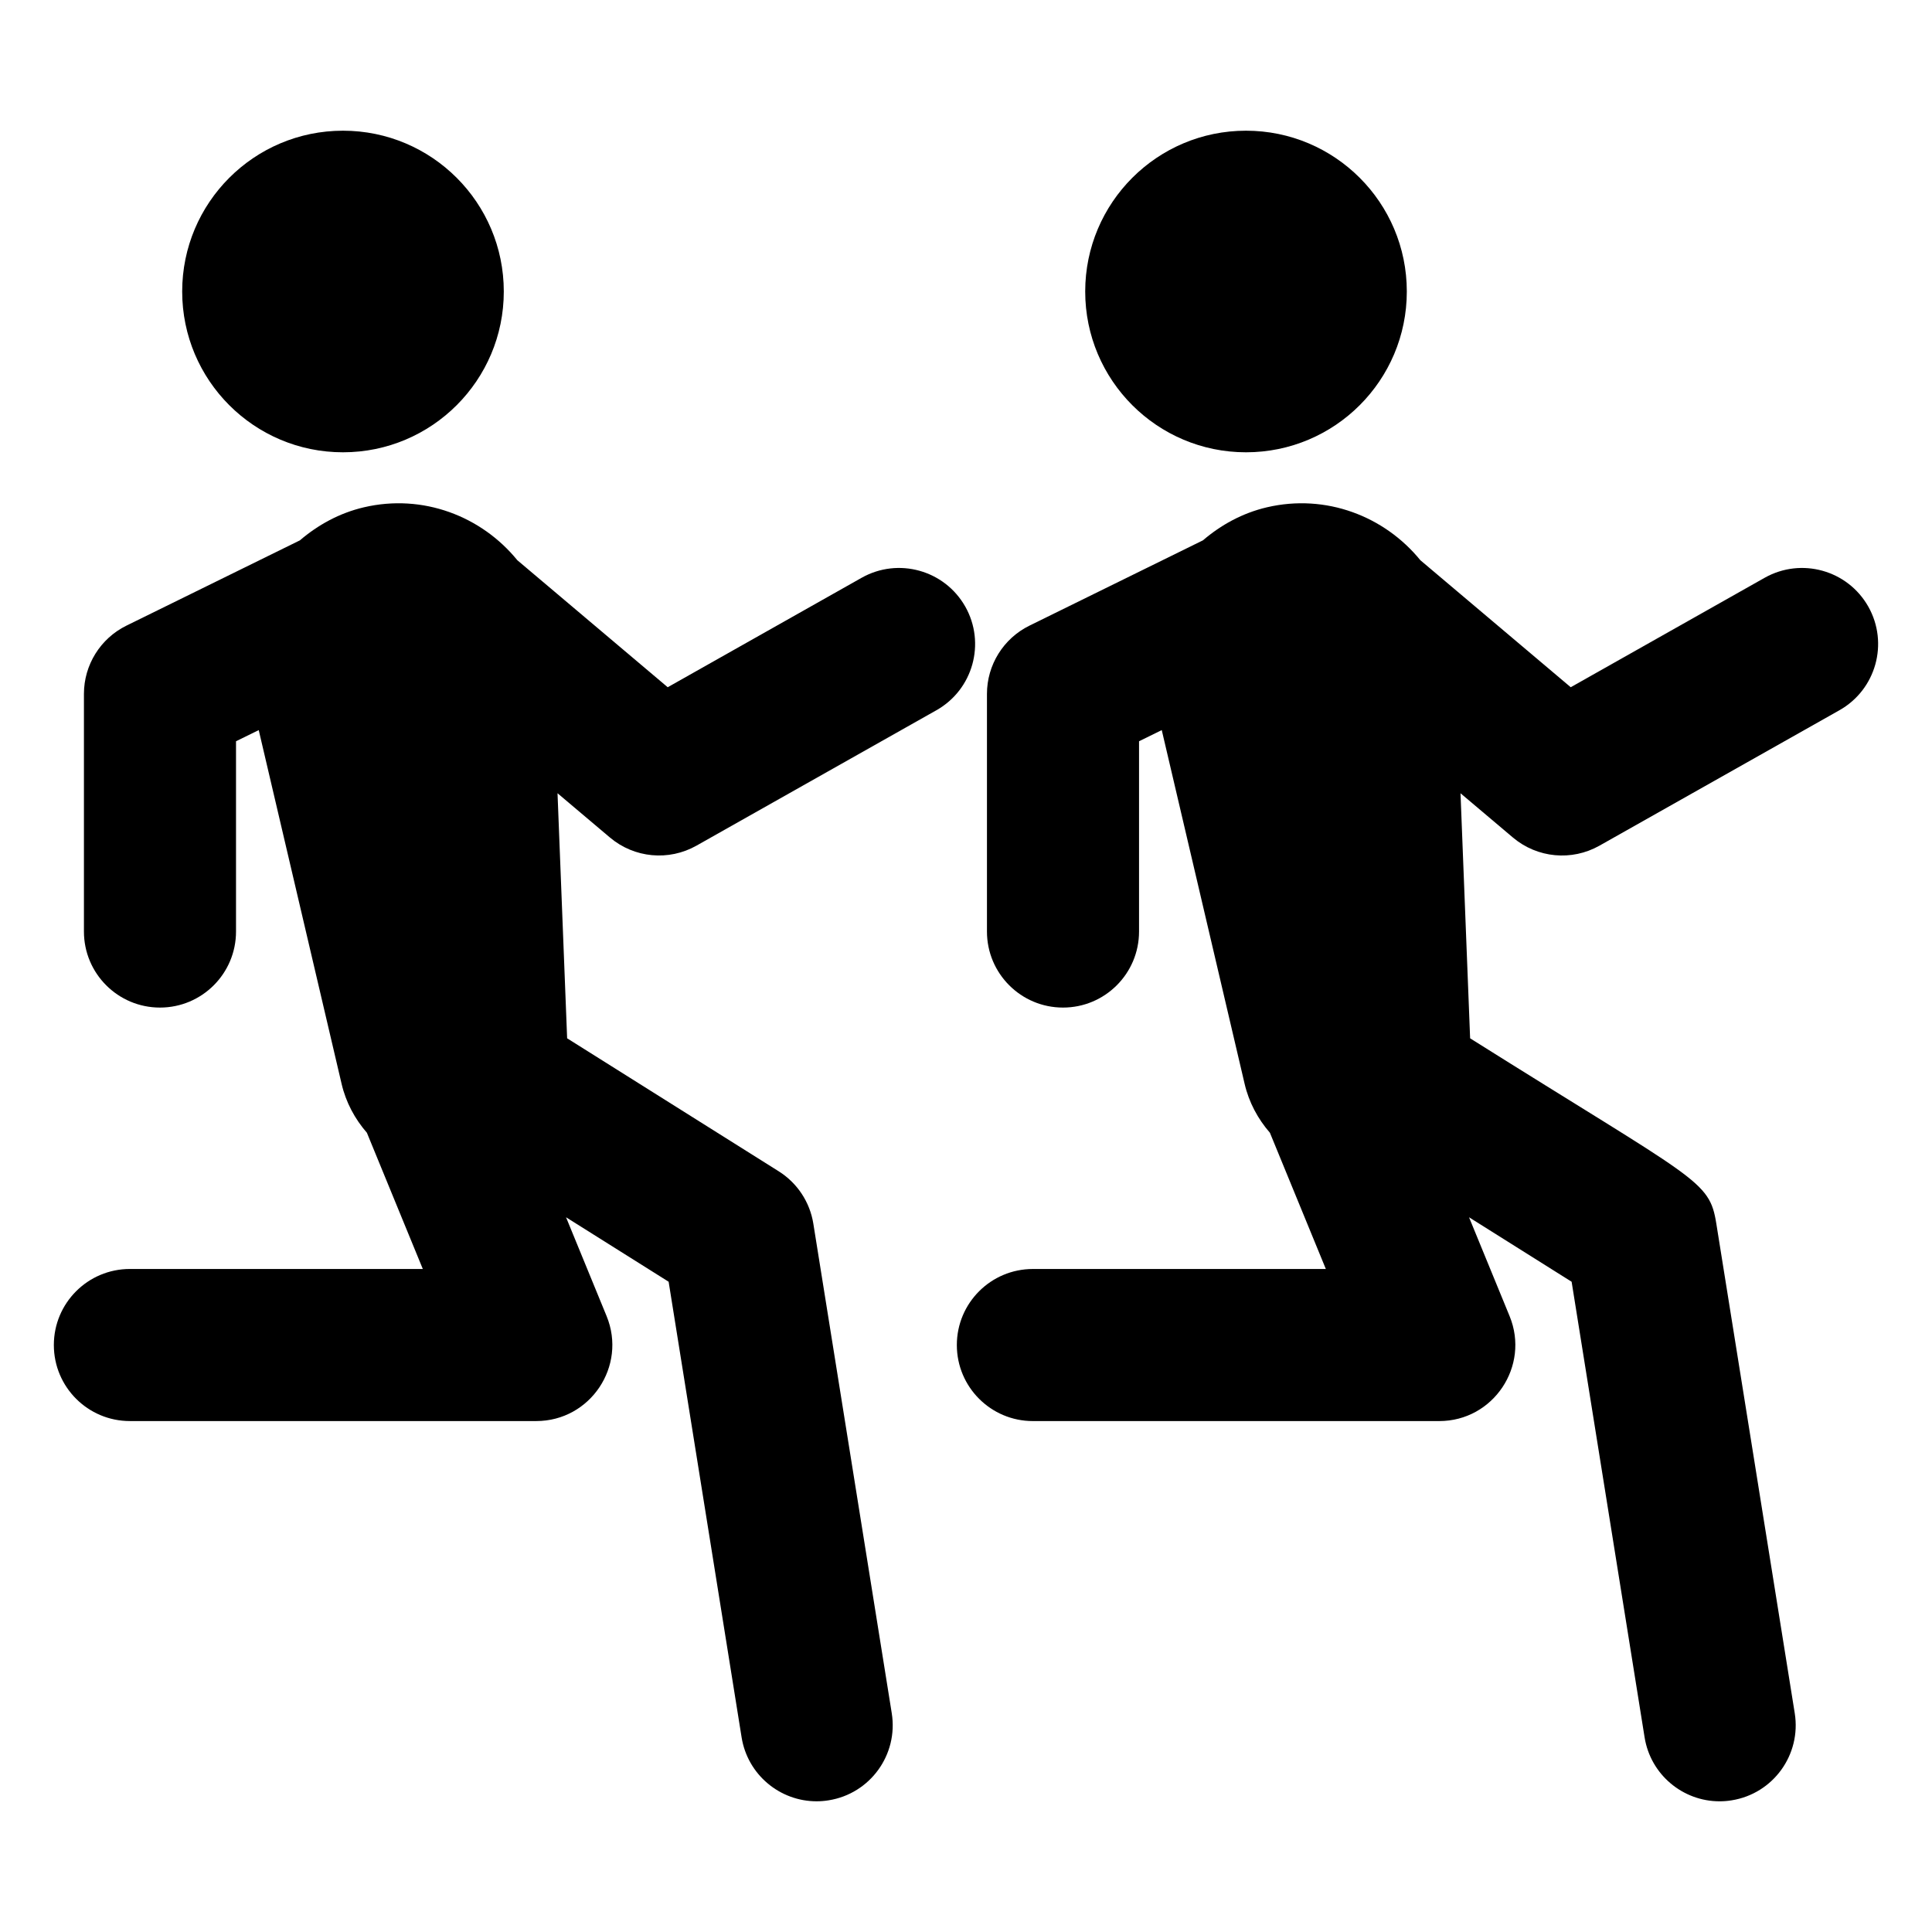 <?xml version="1.0" encoding="UTF-8"?>
<!-- Uploaded to: SVG Repo, www.svgrepo.com, Generator: SVG Repo Mixer Tools -->
<svg fill="#000000" width="800px" height="800px" version="1.1" viewBox="144 144 512 512" xmlns="http://www.w3.org/2000/svg">
 <g>
  <path d="m399.81 304.76c-5.481-9.688-17.77-13.105-27.465-7.644l-51.395 29.008-39.855-33.664c-9.5-11.664-25.027-17.68-40.66-14.02-6.531 1.531-12.191 4.688-16.965 8.762l-45.969 22.602c-6.887 3.391-11.258 10.406-11.258 18.086v62.977c0 11.129 9.023 20.152 20.152 20.152 11.129 0 20.152-9.023 20.152-20.152v-50.426l6.019-2.957 21.965 93.762c1.145 4.902 3.519 9.293 6.699 12.949l14.82 36.102-77.629-0.004c-11.129 0-20.152 9.023-20.152 20.152s9.023 20.152 20.152 20.152h107.69c14.336 0 24.07-14.578 18.648-27.805l-10.754-26.203 27.188 17.086 19.336 120.72c1.582 9.91 10.145 16.969 19.867 16.969 1.062 0 2.137-0.082 3.219-0.262 10.992-1.758 18.469-12.094 16.707-23.086l-20.781-129.73c-0.914-5.731-4.262-10.785-9.172-13.875l-56.074-35.246-2.547-64.945 13.895 11.738c6.465 5.449 15.582 6.289 22.918 2.156l63.605-35.895c9.695-5.473 13.109-17.762 7.644-27.457z"/>
  <path d="m277.51 221.25c0 23.535-19.082 42.613-42.617 42.613-23.535 0-42.613-19.078-42.613-42.613s19.078-42.613 42.613-42.613c23.535 0 42.617 19.078 42.617 42.613"/>
  <path d="m639.12 304.76c-5.473-9.688-17.762-13.105-27.465-7.644l-51.395 29.008-39.855-33.664c-9.5-11.664-25.027-17.68-40.66-14.02-6.531 1.531-12.191 4.688-16.965 8.762l-45.969 22.602c-6.887 3.391-11.258 10.406-11.258 18.086v62.977c0 11.129 9.023 20.152 20.152 20.152 11.129 0 20.152-9.023 20.152-20.152v-50.426l6.019-2.957 21.965 93.762c1.145 4.902 3.519 9.293 6.699 12.949l14.82 36.102h-77.637c-11.129 0-20.152 9.023-20.152 20.152 0 11.129 9.023 20.152 20.152 20.152h107.69c14.336 0 24.07-14.578 18.648-27.805l-10.754-26.203 27.188 17.086 19.336 120.72c1.582 9.91 10.145 16.969 19.867 16.969 1.062 0 2.137-0.082 3.219-0.262 10.992-1.758 18.469-12.094 16.707-23.086l-20.781-129.73c-1.863-11.664-4.926-11.207-65.246-49.121l-2.547-64.945 13.895 11.738c6.465 5.449 15.582 6.289 22.918 2.156l63.605-35.895c9.699-5.477 13.113-17.766 7.652-27.461z"/>
  <path d="m516.82 221.25c0 23.535-19.078 42.613-42.613 42.613-23.535 0-42.617-19.078-42.617-42.613s19.082-42.613 42.617-42.613c23.535 0 42.613 19.078 42.613 42.613"/>
 </g>
</svg>